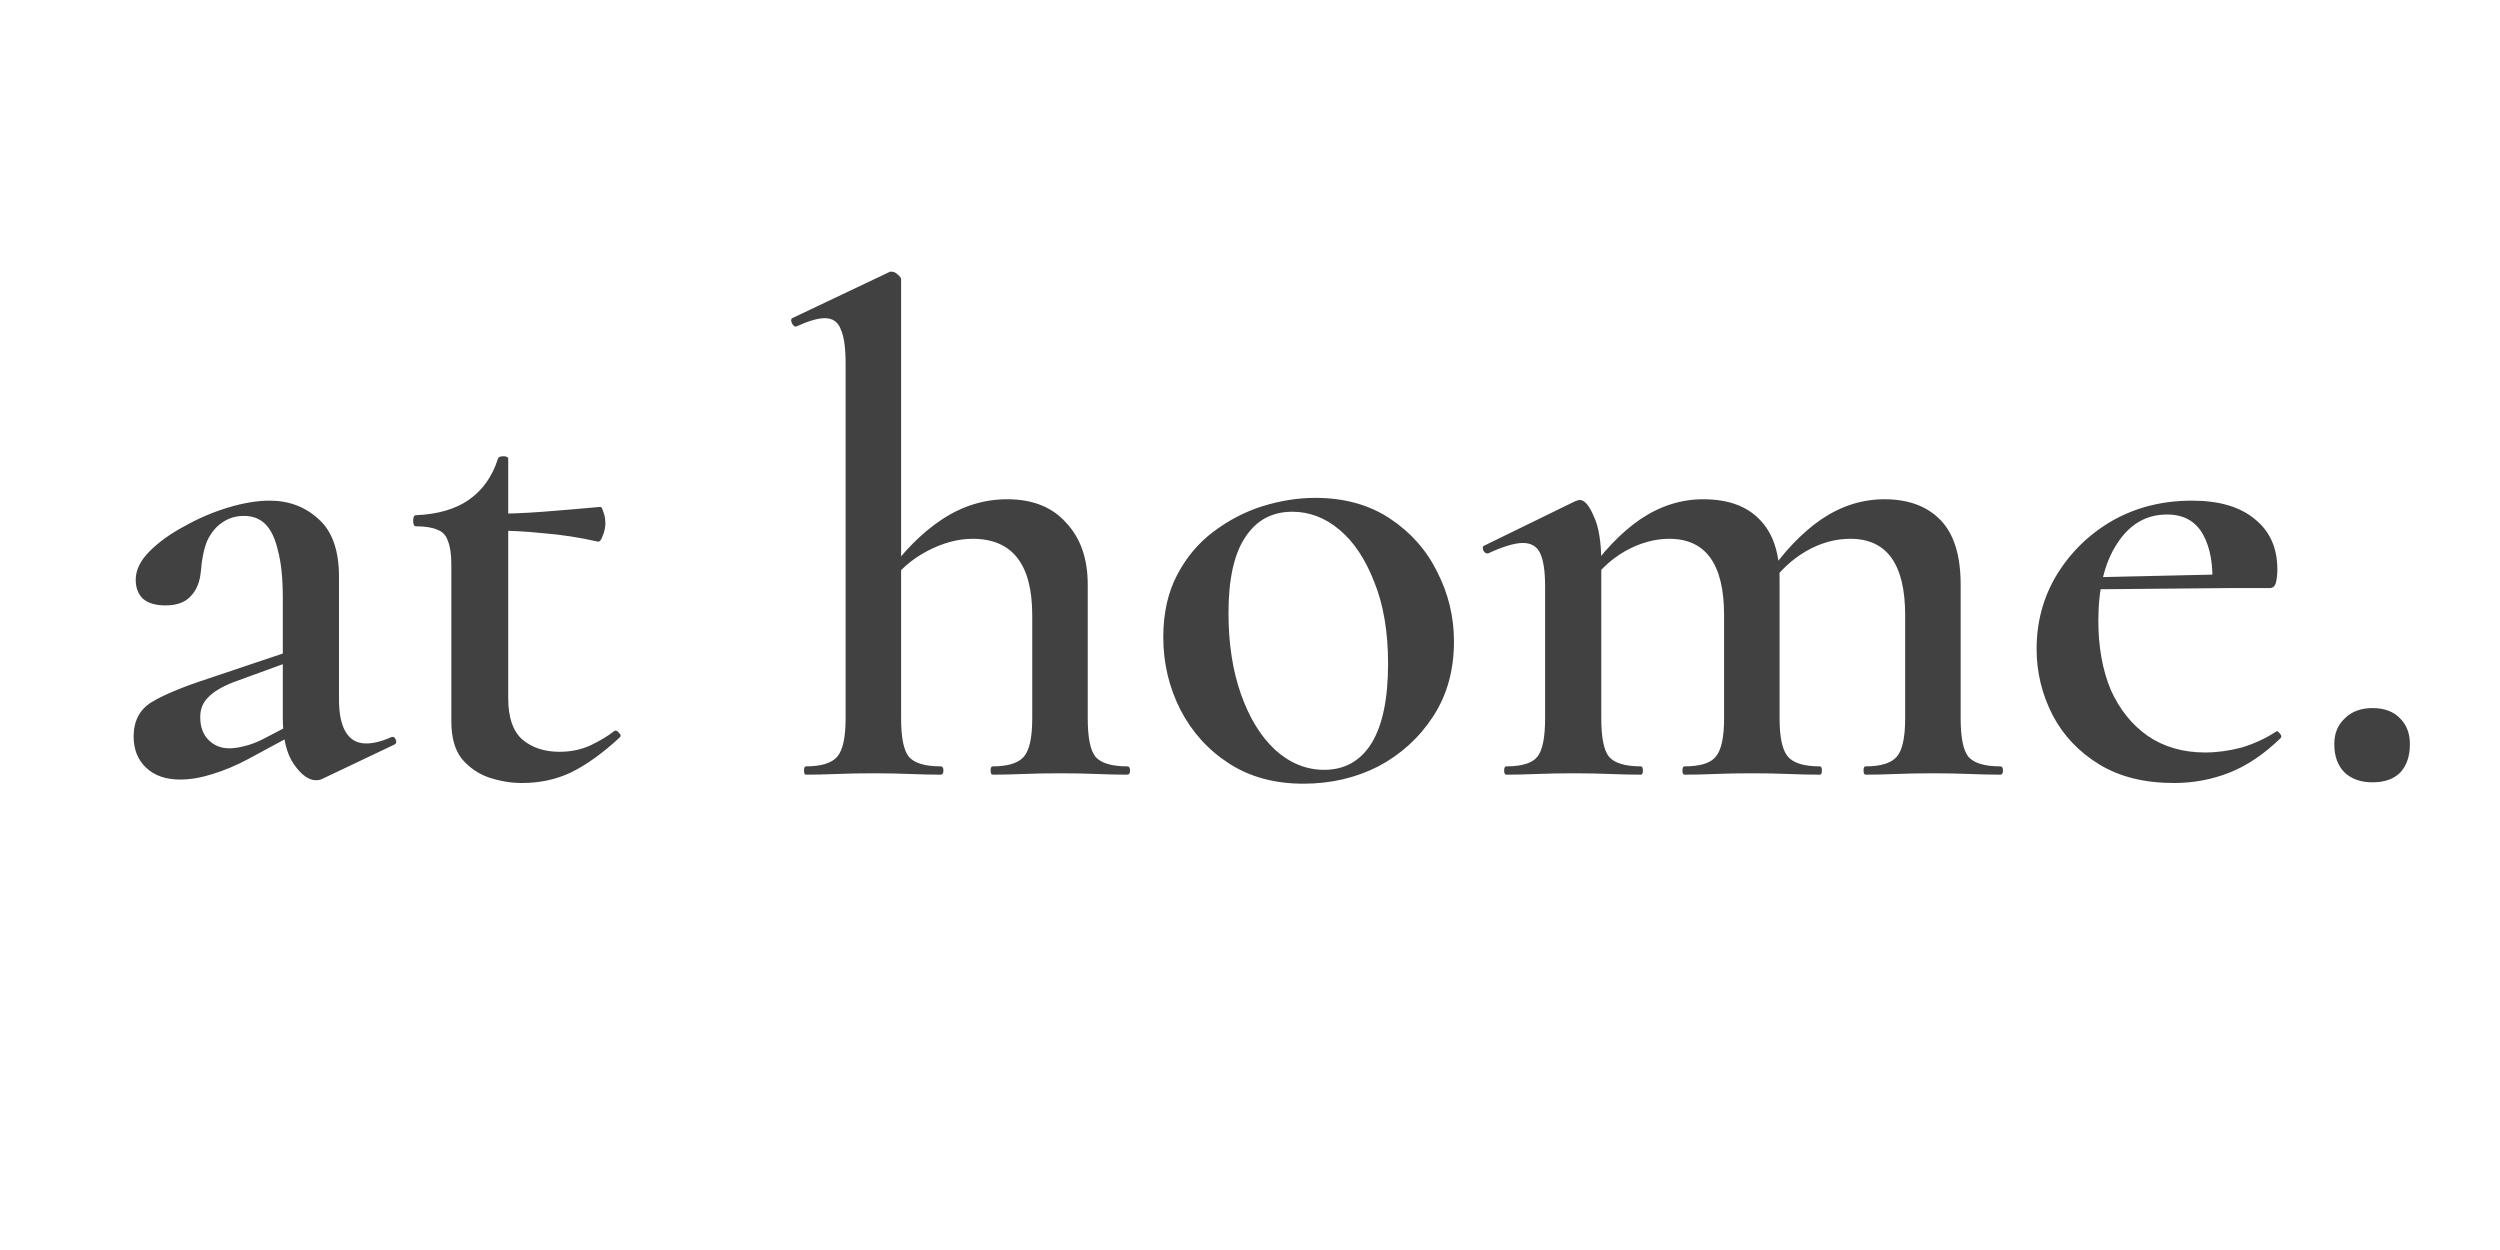 <?xml version="1.0" encoding="UTF-8"?> <svg xmlns="http://www.w3.org/2000/svg" width="1904" height="952" viewBox="0 0 1904 952" fill="none"><path d="M245.498 593.17C244.089 593.875 242.504 594.227 240.743 594.227C235.107 594.227 229.471 590.176 223.835 582.074C218.198 573.972 215.38 562.172 215.38 546.672V455.262C215.38 440.467 214.147 428.49 211.682 419.331C209.568 410.173 206.398 403.48 202.171 399.253C197.944 395.026 192.484 392.912 185.791 392.912C179.45 392.912 173.814 394.673 168.882 398.196C164.303 401.366 160.604 405.946 157.786 411.934C155.321 417.922 153.735 425.496 153.031 434.654C152.326 443.109 149.684 449.625 145.105 454.205C140.878 458.784 134.537 461.074 126.083 461.074C118.333 461.074 112.521 459.312 108.646 455.79C105.124 452.267 103.363 447.512 103.363 441.523C103.363 434.126 106.885 426.905 113.93 419.86C120.975 412.815 129.782 406.474 140.35 400.838C150.917 394.849 162.013 390.094 173.638 386.571C185.262 383.049 195.83 381.287 205.341 381.287C220.136 381.287 232.641 386.043 242.856 395.554C253.072 404.713 258.18 419.331 258.18 439.41V532.934C258.18 543.854 259.941 552.132 263.464 557.768C266.986 563.405 272.094 566.223 278.787 566.223C284.423 566.223 290.763 564.637 297.809 561.467C299.57 560.763 300.803 561.467 301.507 563.581C302.212 565.342 301.683 566.575 299.922 567.279L245.498 593.17ZM137.179 593.699C126.259 593.699 117.629 590.705 111.288 584.716C104.948 578.728 101.777 570.802 101.777 560.939C101.777 549.314 106.181 540.684 114.987 535.048C124.146 529.412 138.412 523.423 157.786 517.083L220.664 495.947L222.249 503.345L177.337 519.725C168.53 523.247 162.19 527.122 158.315 531.349C154.44 535.224 152.502 540.156 152.502 546.144C152.502 553.541 154.616 559.354 158.843 563.581C163.07 567.808 168.354 569.921 174.695 569.921C177.865 569.921 181.564 569.393 185.791 568.336C190.37 567.279 195.126 565.518 200.057 563.052L234.402 545.087L235.459 553.013L189.489 577.847C180.331 582.779 171.172 586.654 162.013 589.472C153.207 592.29 144.929 593.699 137.179 593.699ZM397.632 596.341C389.178 596.341 380.724 594.932 372.27 592.114C364.168 589.295 357.299 584.54 351.663 577.847C346.379 571.154 343.737 561.643 343.737 549.314V429.899C343.737 422.149 342.856 416.161 341.095 411.934C339.686 407.707 337.044 404.889 333.169 403.48C329.294 401.718 323.834 400.838 316.789 400.838C315.38 400.838 314.676 399.429 314.676 396.611C314.676 393.793 315.38 392.384 316.789 392.384C333.345 391.679 346.731 387.804 356.947 380.759C367.514 373.362 374.912 362.97 379.139 349.584C379.491 348.175 380.9 347.471 383.366 347.471C385.832 347.471 387.065 348.175 387.065 349.584V531.878C387.065 546.32 390.587 556.712 397.632 563.052C405.03 569.393 414.541 572.563 426.165 572.563C434.619 572.563 442.369 570.978 449.414 567.808C456.812 564.285 462.976 560.587 467.908 556.712C468.964 556.007 470.197 556.536 471.606 558.297C473.015 559.706 473.015 560.939 471.606 561.996C458.573 573.972 446.244 582.779 434.619 588.415C423.347 593.699 411.018 596.341 397.632 596.341ZM455.226 412.462C441.136 409.292 427.398 407.178 414.012 406.122C400.979 404.713 386.888 404.008 371.741 404.008V391.327C386.184 391.327 400.098 390.798 413.484 389.742C427.222 388.685 441.841 387.452 457.34 386.043C458.044 386.043 458.749 387.276 459.454 389.742C460.51 392.207 461.039 395.202 461.039 398.724C461.039 401.895 460.334 405.065 458.925 408.235C457.868 411.405 456.635 412.815 455.226 412.462ZM613.895 590C612.838 590 612.31 588.943 612.31 586.83C612.31 584.716 612.838 583.659 613.895 583.659C625.519 583.659 633.445 581.194 637.672 576.262C641.899 571.33 644.013 561.643 644.013 547.201V277.195C644.013 264.866 642.78 256.06 640.314 250.776C638.201 245.14 634.15 242.322 628.161 242.322C622.878 242.322 615.656 244.435 606.498 248.663C605.441 249.015 604.384 248.31 603.327 246.549C602.27 244.435 602.27 243.026 603.327 242.322L676.773 207.448C677.477 207.096 677.83 206.92 677.83 206.92C678.182 206.92 678.534 206.92 678.886 206.92C680.648 206.92 682.233 207.625 683.642 209.034C685.403 210.443 686.284 211.676 686.284 212.732V547.201C686.284 561.643 688.221 571.33 692.096 576.262C696.323 581.194 704.425 583.659 716.402 583.659C717.811 583.659 718.515 584.716 718.515 586.83C718.515 588.943 717.811 590 716.402 590C709.709 590 701.959 589.824 693.153 589.472C684.699 589.119 675.364 588.943 665.148 588.943C655.285 588.943 645.95 589.119 637.144 589.472C628.338 589.824 620.588 590 613.895 590ZM756.031 590C754.974 590 754.446 588.943 754.446 586.83C754.446 584.716 754.974 583.659 756.031 583.659C767.655 583.659 775.581 581.194 779.808 576.262C784.035 571.33 786.149 561.643 786.149 547.201V468.471C786.149 429.723 771.002 410.349 740.708 410.349C729.435 410.349 717.811 413.519 705.834 419.86C693.857 426.2 684.17 434.831 676.773 445.751L674.131 439.41C687.517 420.388 701.959 405.769 717.459 395.554C732.958 385.338 749.514 380.231 767.127 380.231C786.501 380.231 801.472 386.219 812.04 398.196C822.96 409.82 828.42 425.496 828.42 445.222V547.201C828.42 561.643 830.357 571.33 834.232 576.262C838.459 581.194 846.561 583.659 858.538 583.659C859.947 583.659 860.651 584.716 860.651 586.83C860.651 588.943 859.947 590 858.538 590C851.845 590 844.095 589.824 835.289 589.472C826.835 589.119 817.5 588.943 807.284 588.943C797.421 588.943 788.086 589.119 779.28 589.472C770.473 589.824 762.724 590 756.031 590ZM992.686 596.869C970.846 596.869 952 591.761 936.149 581.546C920.297 571.33 907.968 557.768 899.162 540.86C890.355 523.599 885.952 505.106 885.952 485.38C885.952 467.062 889.474 451.211 896.52 437.825C903.565 424.439 912.723 413.519 923.996 405.065C935.62 396.258 948.125 389.742 961.511 385.515C975.249 381.287 988.635 379.174 1001.67 379.174C1023.86 379.174 1042.88 384.458 1058.73 395.026C1074.59 405.593 1086.56 419.155 1094.66 435.711C1103.12 452.267 1107.35 469.88 1107.35 488.55C1107.35 510.39 1102.06 529.412 1091.49 545.616C1080.93 561.819 1067.01 574.501 1049.75 583.659C1032.49 592.466 1013.47 596.869 992.686 596.869ZM1008.54 586.301C1024.04 586.301 1036.01 579.608 1044.47 566.223C1052.92 552.485 1057.15 532.23 1057.15 505.458C1057.15 481.152 1053.63 460.369 1046.58 443.109C1039.89 425.848 1031.08 412.638 1020.16 403.48C1009.24 394.321 997.265 389.742 984.232 389.742C968.732 389.742 956.756 396.258 948.301 409.292C939.847 421.973 935.62 441.171 935.62 466.886C935.62 490.135 938.79 510.742 945.131 528.707C951.472 546.672 960.102 560.763 971.022 570.978C982.294 581.194 994.799 586.301 1008.54 586.301ZM1420.85 590C1419.8 590 1419.27 588.943 1419.27 586.83C1419.27 584.716 1419.8 583.659 1420.85 583.659C1432.48 583.659 1440.4 581.194 1444.63 576.262C1448.86 571.33 1450.97 561.643 1450.97 547.201V468.471C1450.97 429.723 1437.06 410.349 1409.23 410.349C1397.6 410.349 1386.33 413.519 1375.41 419.86C1364.49 426.2 1355.33 434.831 1347.93 445.751L1345.29 439.41C1358.33 420.388 1372.24 405.769 1387.04 395.554C1402.18 385.338 1418.21 380.231 1435.12 380.231C1453.44 380.231 1467.7 385.515 1477.92 396.082C1488.13 406.65 1493.24 423.03 1493.24 445.222V547.201C1493.24 561.643 1495.18 571.33 1499.05 576.262C1503.28 581.194 1511.38 583.659 1523.36 583.659C1524.77 583.659 1525.47 584.716 1525.47 586.83C1525.47 588.943 1524.77 590 1523.36 590C1516.67 590 1508.92 589.824 1500.11 589.472C1491.3 589.119 1481.97 588.943 1472.11 588.943C1462.24 588.943 1452.91 589.119 1444.1 589.472C1435.29 589.824 1427.54 590 1420.85 590ZM1282.94 590C1281.89 590 1281.36 588.943 1281.36 586.83C1281.36 584.716 1281.89 583.659 1282.94 583.659C1294.92 583.659 1302.85 581.194 1306.72 576.262C1310.95 571.33 1313.06 561.643 1313.06 547.201V468.471C1313.06 429.723 1299.15 410.349 1271.32 410.349C1260.05 410.349 1248.77 413.519 1237.5 419.86C1226.58 426.2 1217.42 434.831 1210.03 445.751L1207.38 439.41C1220.42 420.388 1234.33 405.769 1249.13 395.554C1264.27 385.338 1280.3 380.231 1297.21 380.231C1315.88 380.231 1330.15 385.338 1340.01 395.554C1350.22 405.769 1355.33 420.916 1355.33 440.995V547.201C1355.33 561.643 1357.45 571.33 1361.67 576.262C1365.9 581.194 1374 583.659 1385.98 583.659C1387.04 583.659 1387.56 584.716 1387.56 586.83C1387.56 588.943 1387.04 590 1385.98 590C1378.93 590 1371.01 589.824 1362.2 589.472C1353.39 589.119 1344.06 588.943 1334.2 588.943C1324.69 588.943 1315.35 589.119 1306.19 589.472C1297.39 589.824 1289.64 590 1282.94 590ZM1147.15 590C1146.09 590 1145.56 588.943 1145.56 586.83C1145.56 584.716 1146.09 583.659 1147.15 583.659C1159.12 583.659 1167.05 581.194 1170.93 576.262C1174.8 571.33 1176.74 561.643 1176.74 547.201V446.279C1176.74 435.007 1175.5 426.729 1173.04 421.445C1170.57 416.161 1166.17 413.519 1159.83 413.519C1156.66 413.519 1152.78 414.224 1148.2 415.633C1143.63 417.042 1138.69 418.979 1133.41 421.445C1132 421.797 1130.77 421.093 1129.71 419.331C1129.01 417.218 1129.18 415.985 1130.24 415.633L1199.46 381.816C1201.22 381.111 1202.45 380.759 1203.16 380.759C1206.68 380.759 1210.2 384.81 1213.72 392.912C1217.6 401.014 1219.54 412.815 1219.54 428.314V547.201C1219.54 561.643 1221.47 571.33 1225.35 576.262C1229.58 581.194 1237.68 583.659 1249.65 583.659C1250.71 583.659 1251.24 584.716 1251.24 586.83C1251.24 588.943 1250.71 590 1249.65 590C1242.96 590 1235.21 589.824 1226.41 589.472C1217.6 589.119 1208.26 588.943 1198.4 588.943C1188.89 588.943 1179.56 589.119 1170.4 589.472C1161.59 589.824 1153.84 590 1147.15 590ZM1655.7 596.341C1633.15 596.341 1614.13 591.585 1598.63 582.074C1583.13 572.563 1571.33 560.058 1563.23 544.559C1555.13 528.707 1551.08 511.975 1551.08 494.362C1551.08 473.579 1556.19 454.733 1566.4 437.825C1576.97 420.564 1591.06 406.826 1608.67 396.611C1626.64 386.395 1646.89 381.287 1669.44 381.287C1690.22 381.287 1706.25 386.043 1717.52 395.554C1728.79 404.713 1734.43 417.394 1734.43 433.598C1734.43 437.473 1734.08 440.819 1733.37 443.637C1732.67 446.455 1731.08 447.864 1728.62 447.864H1684.76C1685.82 430.956 1683.53 417.394 1677.89 407.178C1672.26 396.963 1663.1 391.855 1650.42 391.855C1634.56 391.855 1621.88 399.253 1612.37 414.047C1602.86 428.49 1598.1 448.04 1598.1 472.698C1598.1 492.777 1601.28 510.39 1607.62 525.537C1614.31 540.332 1623.64 551.956 1635.62 560.41C1647.95 568.865 1662.57 573.092 1679.48 573.092C1688.28 573.092 1697.44 571.859 1706.95 569.393C1716.46 566.575 1725.27 562.524 1733.37 557.24C1734.08 556.536 1734.96 556.888 1736.01 558.297C1737.42 559.706 1737.78 560.939 1737.07 561.996C1724.39 574.325 1711.36 583.131 1697.97 588.415C1684.58 593.699 1670.49 596.341 1655.7 596.341ZM1582.78 448.921L1582.25 439.938L1699.56 437.296V447.864L1582.78 448.921ZM1806.85 595.812C1798.04 595.812 1791 593.346 1785.71 588.415C1780.43 583.131 1777.79 575.91 1777.79 566.751C1777.79 558.649 1780.43 552.132 1785.71 547.201C1791 541.917 1798.04 539.275 1806.85 539.275C1816.01 539.275 1823.05 541.917 1827.99 547.201C1832.92 552.132 1835.38 558.649 1835.38 566.751C1835.38 575.91 1832.92 583.131 1827.99 588.415C1823.05 593.346 1816.01 595.812 1806.85 595.812Z" fill="#414141"></path></svg> 